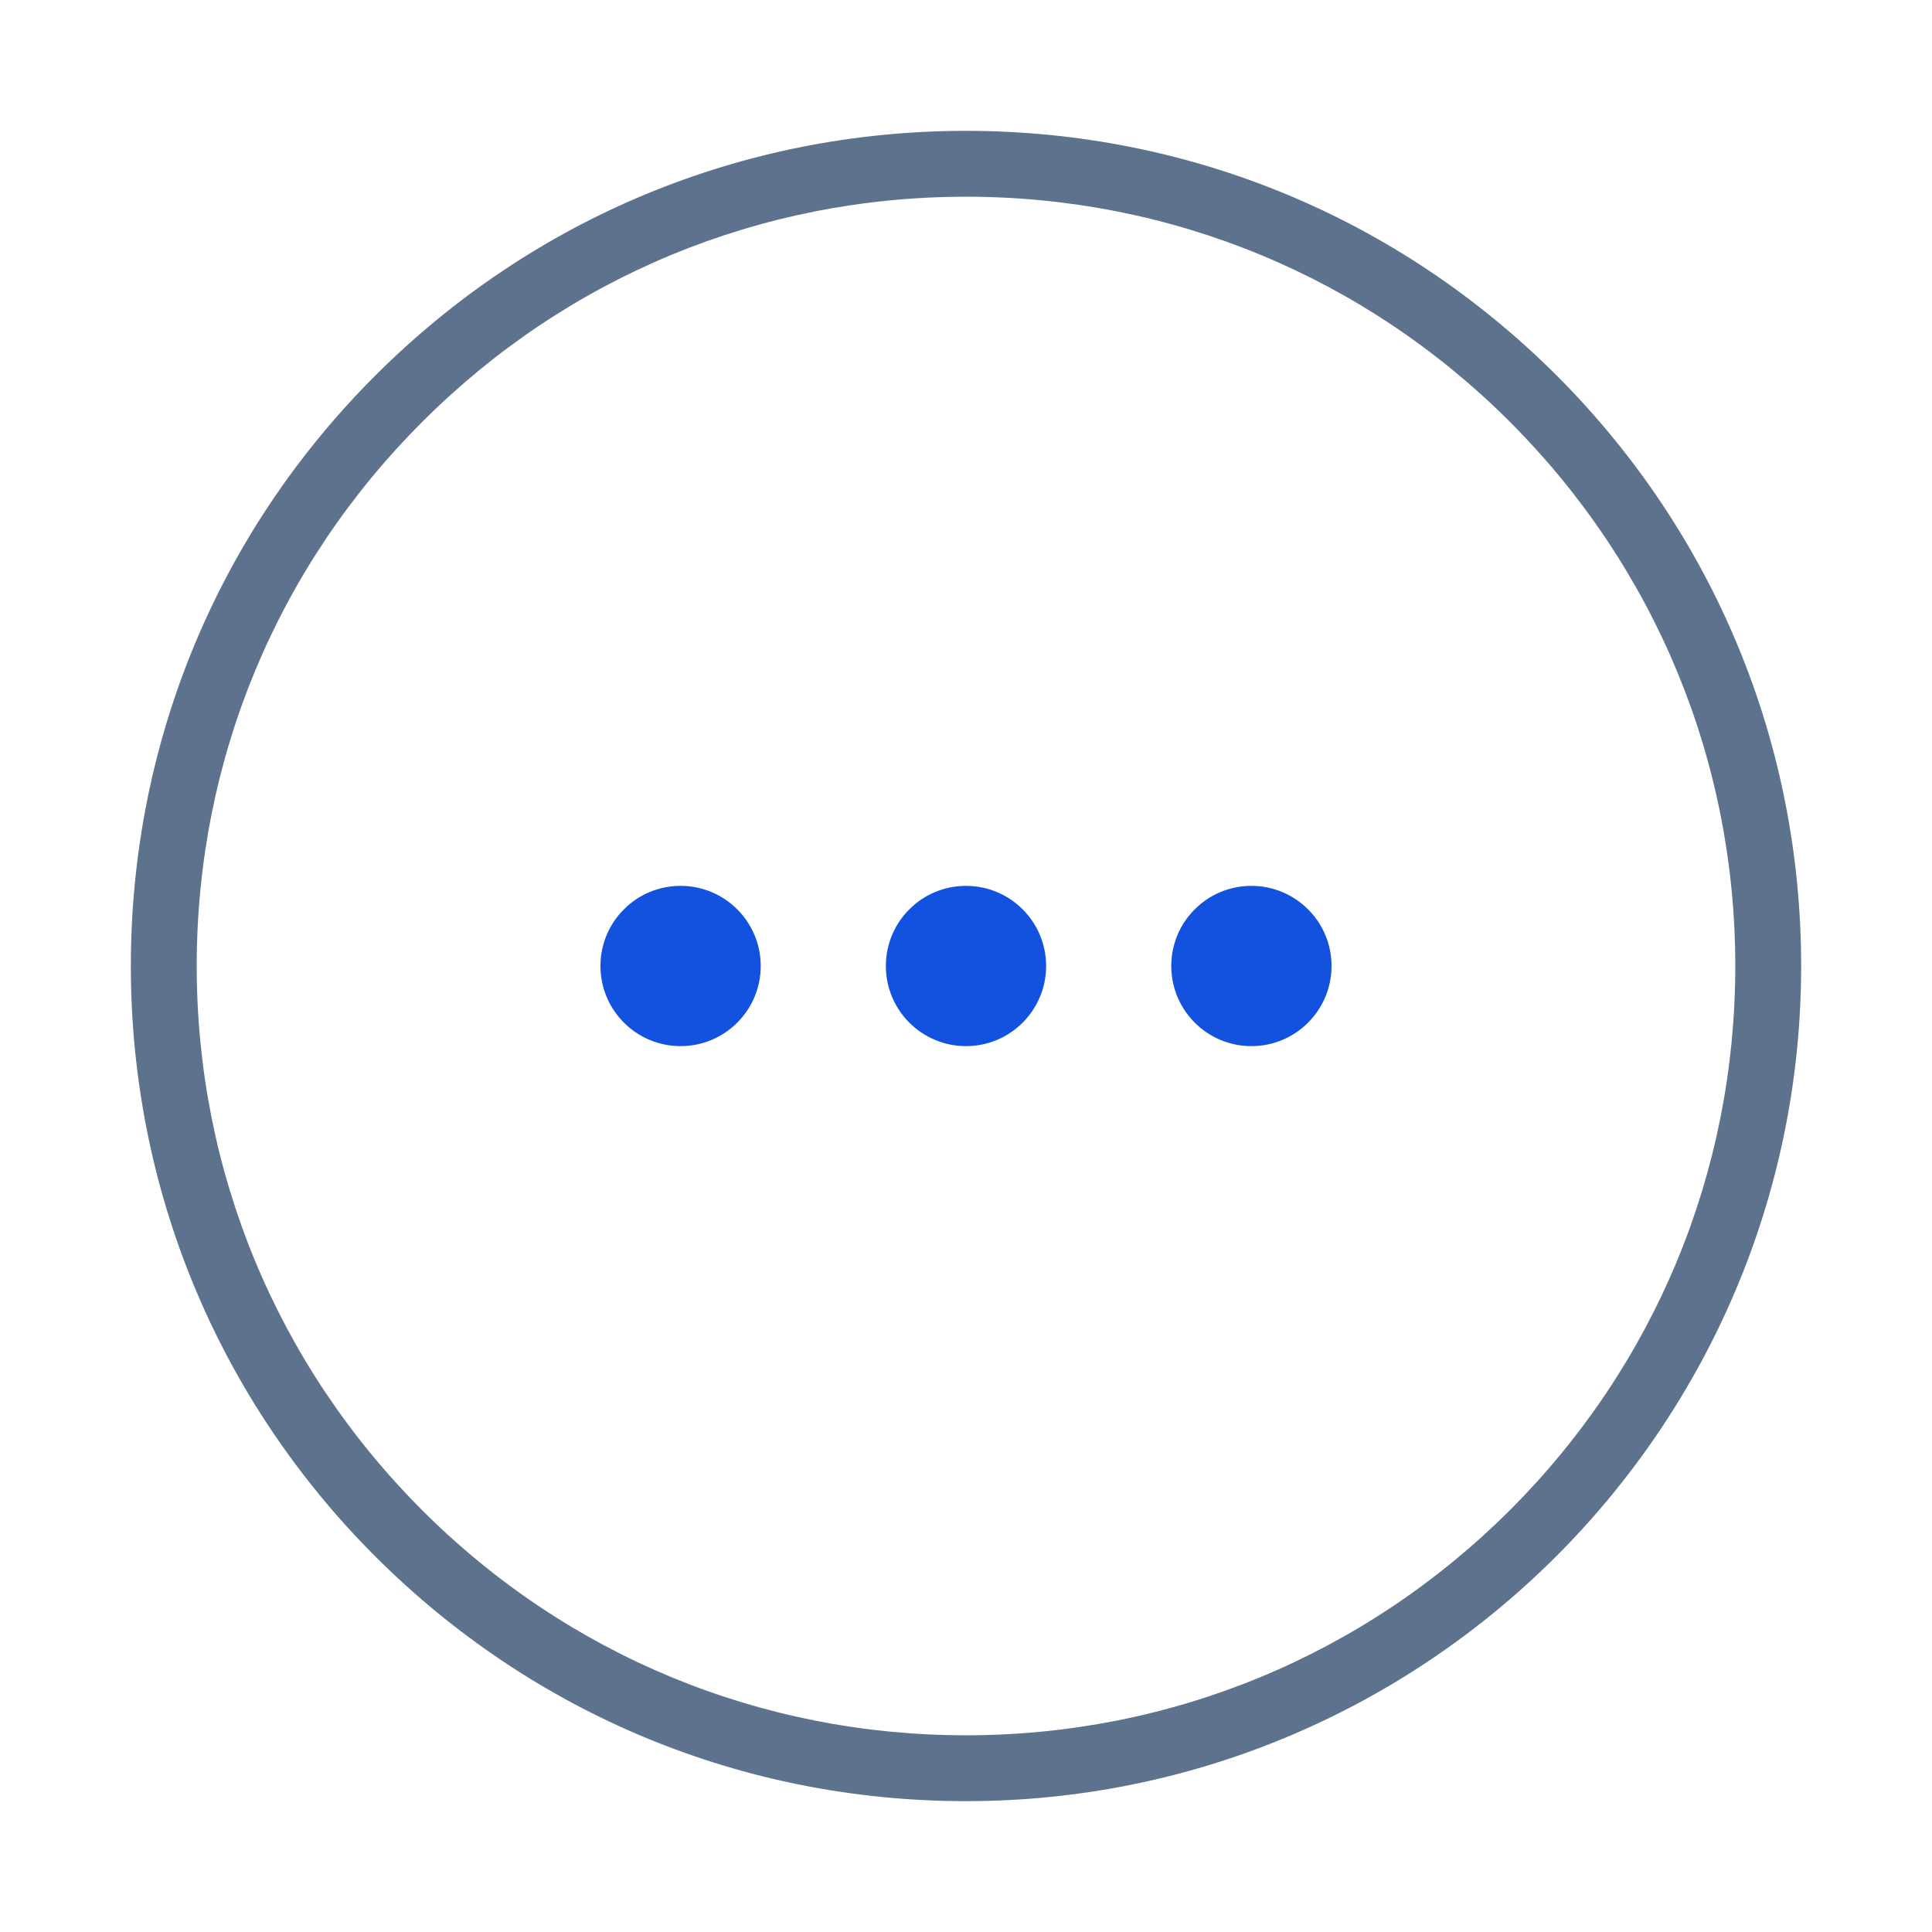 <?xml version="1.0" encoding="utf-8"?>
<!-- Generator: Adobe Illustrator 27.5.0, SVG Export Plug-In . SVG Version: 6.00 Build 0)  -->
<svg version="1.1" id="레이어_1" xmlns="http://www.w3.org/2000/svg" xmlns:xlink="http://www.w3.org/1999/xlink" x="0px"
	 y="0px" viewBox="0 0 88 88" style="enable-background:new 0 0 88 88;" xml:space="preserve">
<style type="text/css">
	.st0{fill:#5D738D;}
	.st1{fill:#1352DE;}
	.st2{fill:none;}
</style>
<g>
	<path class="st0" d="M44,82.04c-10.16,0-19.71-3.96-26.9-11.14C9.92,63.72,5.96,54.16,5.96,44l0,0c0-10.16,3.95-19.72,11.14-26.9
		C24.29,9.92,33.84,5.96,44,5.96c0,0,0,0,0,0c10.16,0,19.71,3.96,26.9,11.14c7.18,7.18,11.14,16.74,11.14,26.9
		C82.04,64.97,64.98,82.04,44,82.04C44,82.04,44,82.04,44,82.04z M44,8.96c-9.36,0-18.16,3.64-24.77,10.26
		C12.6,25.84,8.96,34.64,8.96,44l0,0c0,9.36,3.65,18.16,10.26,24.78C25.84,75.4,34.64,79.04,44,79.04s18.16-3.65,24.78-10.26
		C75.4,62.16,79.04,53.36,79.04,44s-3.65-18.16-10.26-24.78C62.16,12.6,53.36,8.96,44,8.96z"/>
	<path class="st1" d="M27.35,44c0,2.02,1.64,3.65,3.65,3.65c2.02,0,3.65-1.64,3.65-3.65c0-2.02-1.64-3.65-3.65-3.65
		c-0.97,0-1.9,0.38-2.58,1.07C27.73,42.1,27.35,43.03,27.35,44z"/>
	<path class="st1" d="M40.35,44c0,2.02,1.64,3.65,3.65,3.65c2.02,0,3.65-1.64,3.65-3.65c0-2.02-1.64-3.65-3.65-3.65
		c-0.97,0-1.9,0.38-2.58,1.07C40.73,42.1,40.35,43.03,40.35,44z"/>
	<path class="st1" d="M53.35,44c0,2.02,1.64,3.65,3.65,3.65c2.02,0,3.65-1.64,3.65-3.65c0-2.02-1.64-3.65-3.65-3.65
		c-0.97,0-1.9,0.38-2.58,1.07C53.73,42.1,53.35,43.03,53.35,44z"/>
	<rect class="st2" width="88" height="88"/>
</g>
</svg>
